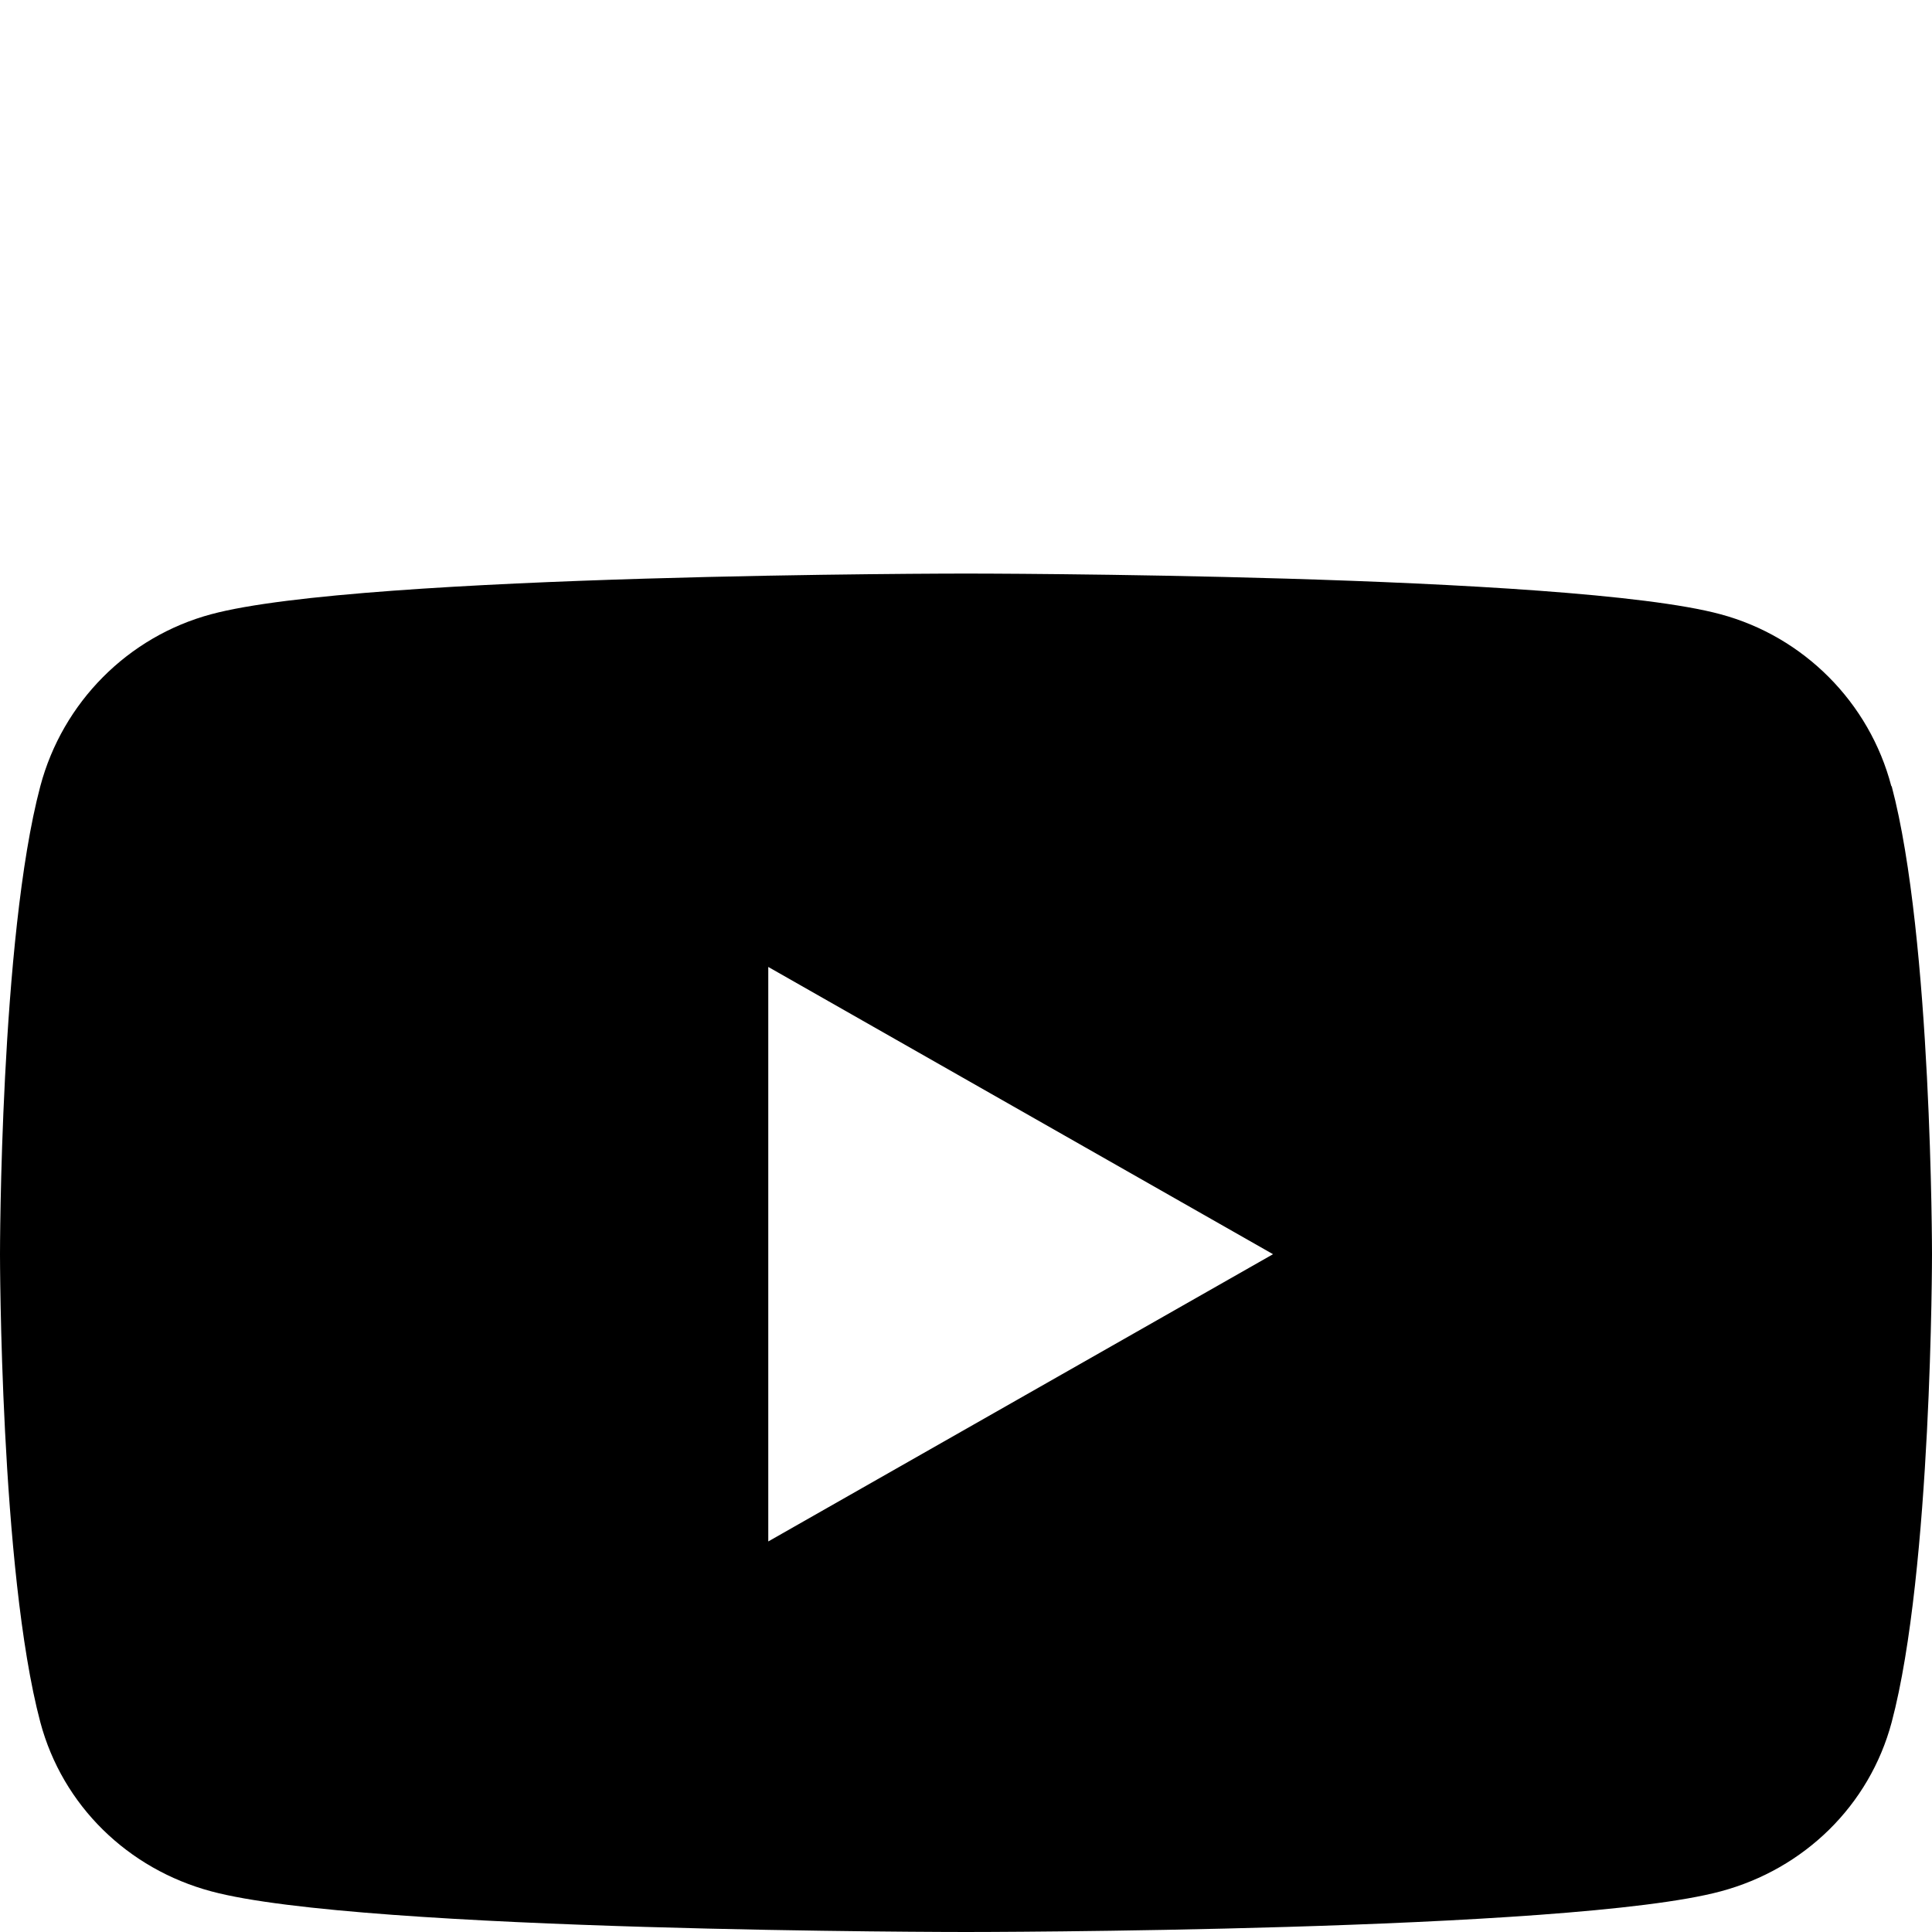 <svg width="640" height="640" viewBox="0 0 640 640" fill="none" xmlns="http://www.w3.org/2000/svg">
<path d="M626.525 260.43C619.26 232.656 597.466 210.859 569.93 203.477C520.132 190 320 190 320 190C320 190 119.868 190 69.952 203.477C42.417 210.859 20.74 232.656 13.358 260.43C2.2349e-06 310.703 0 415.469 0 415.469C0 415.469 2.2349e-06 520.234 13.358 570.508C20.74 598.164 42.417 619.141 69.952 626.523C119.868 640 320 640 320 640C320 640 520.132 640 570.048 626.523C597.583 619.141 619.26 598.164 626.642 570.508C640 520.234 640 415.469 640 415.469C640 415.469 640 310.703 626.642 260.43H626.525ZM254.5 510.625V320.312L421.706 415.469L254.5 510.625Z" fill="black"/>
</svg>
